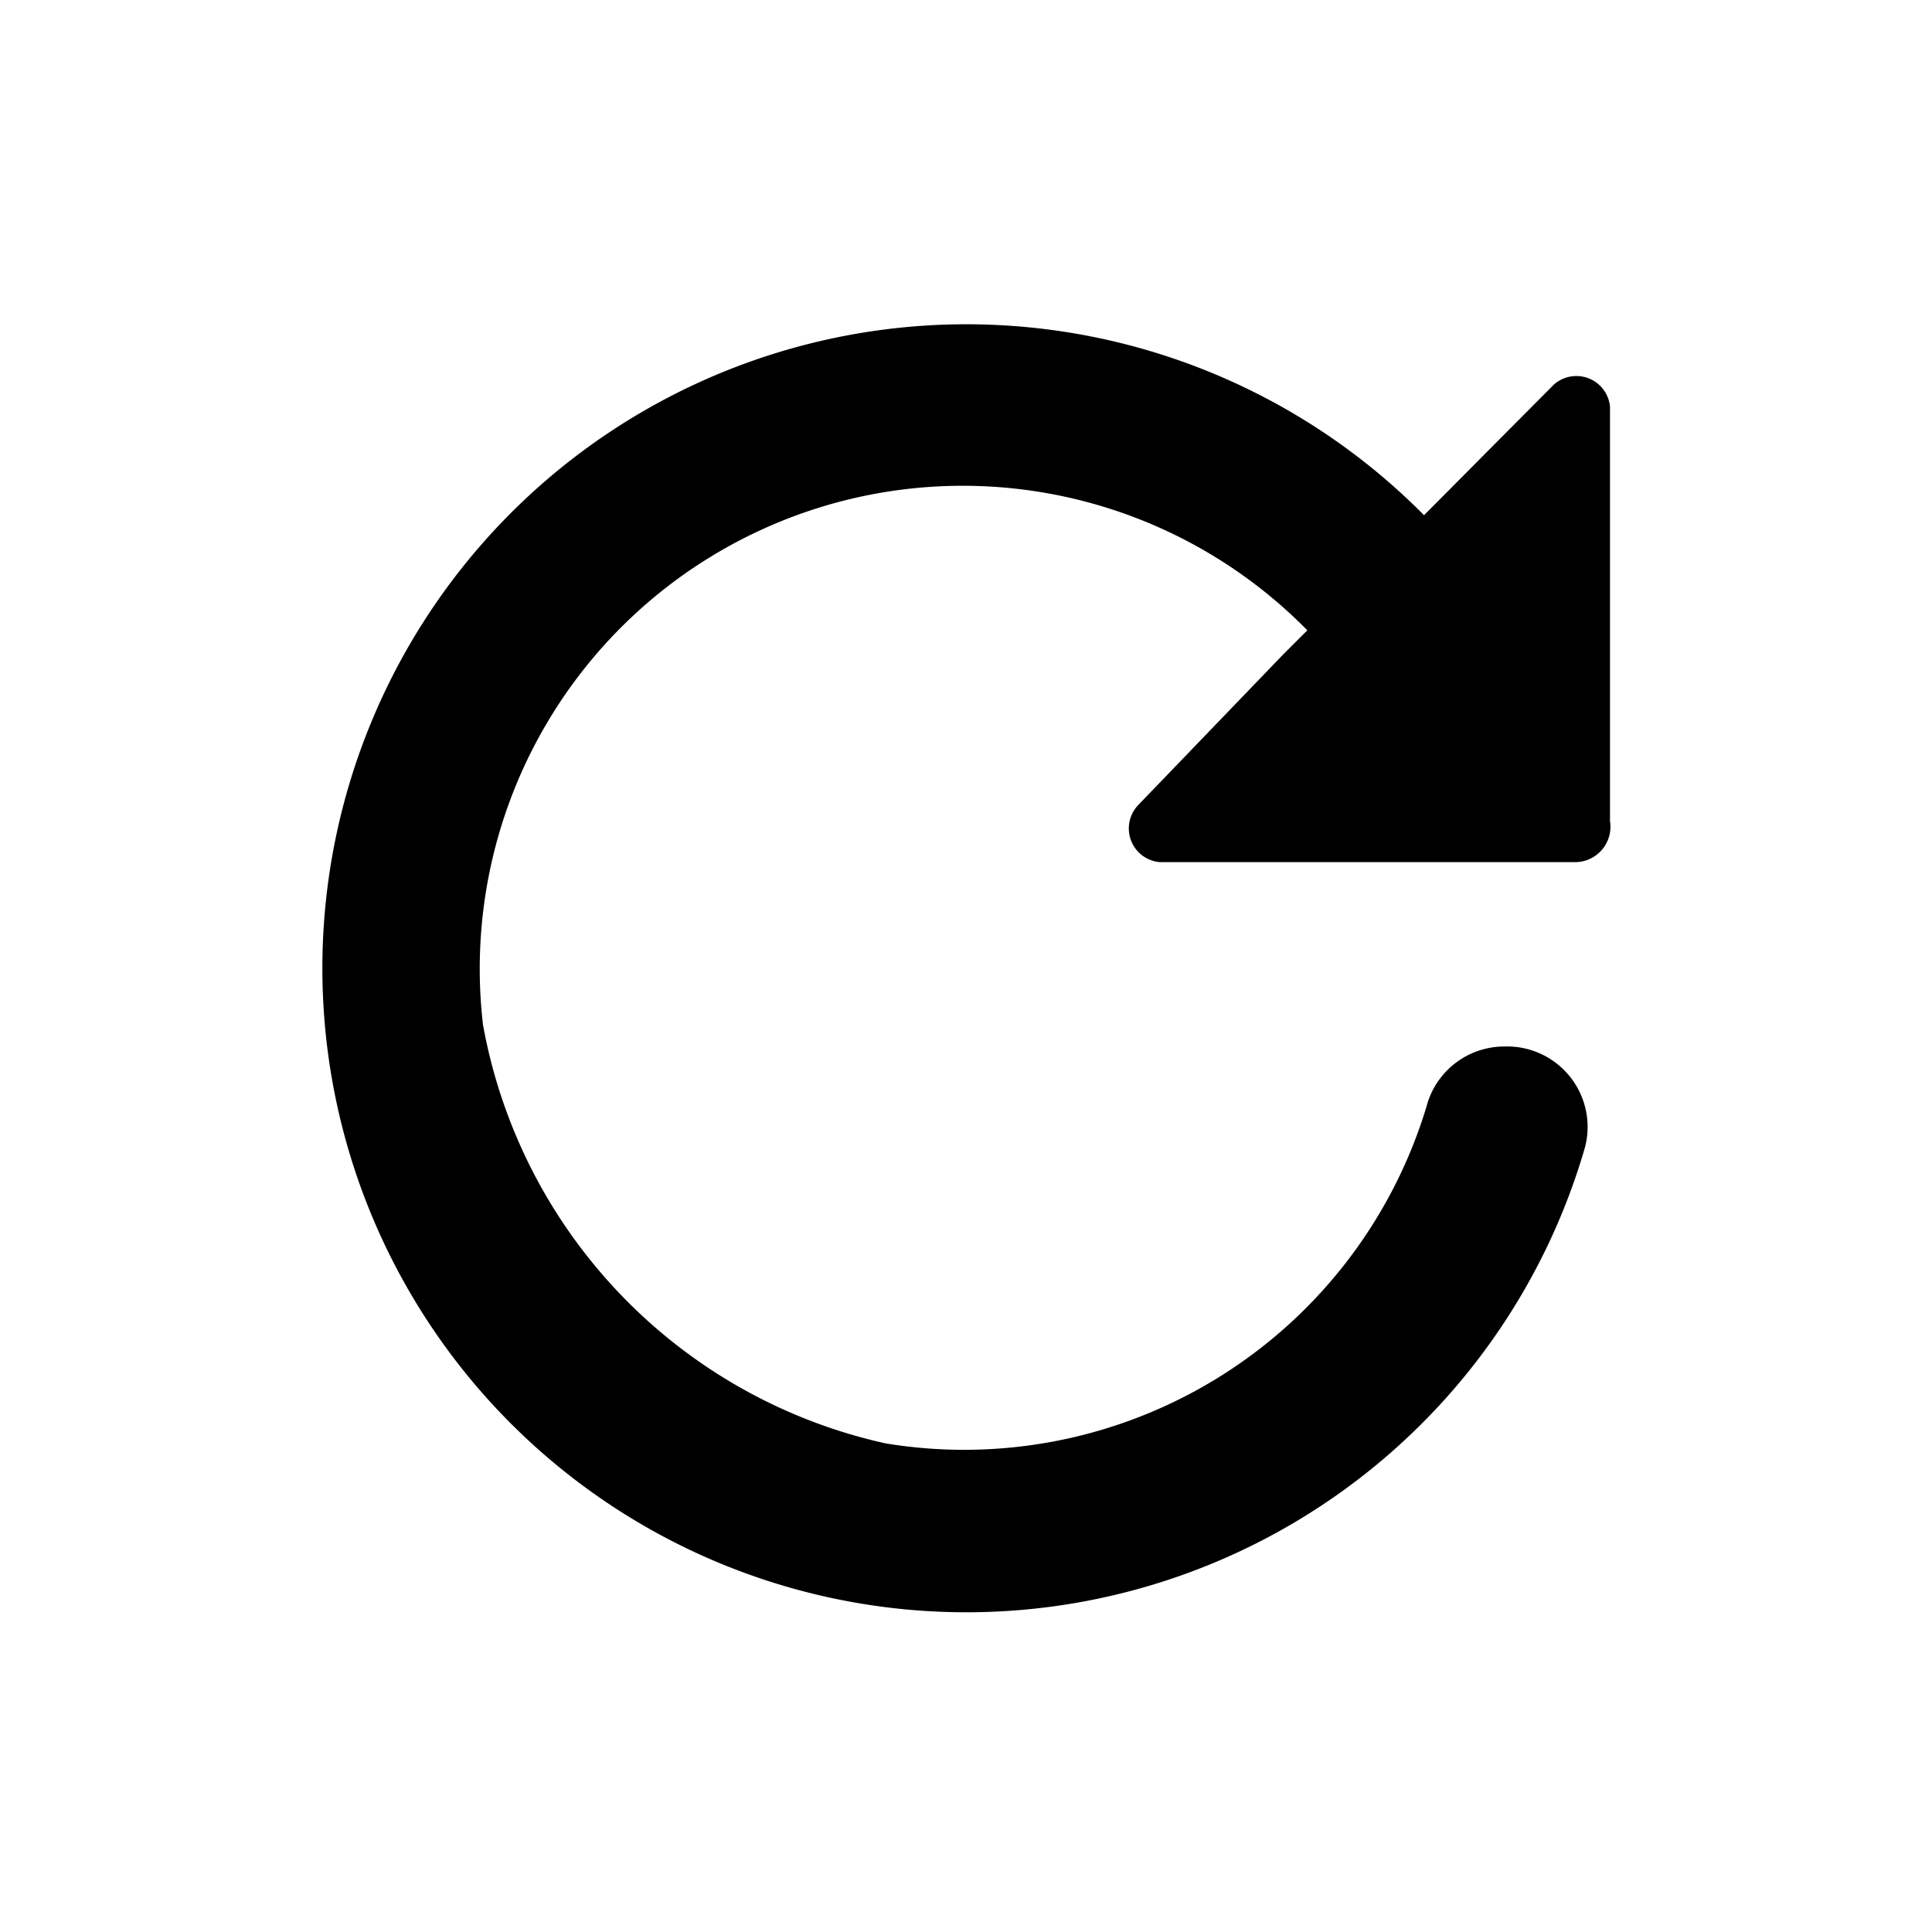 <svg id="Layer_1" data-name="Layer 1" xmlns="http://www.w3.org/2000/svg" viewBox="0 0 24 24"><title>replay</title><path d="M19.3,4.78,17.69,6.4a8,8,0,1,0,2,7.85,1,1,0,0,0-1-1.25h0a1,1,0,0,0-.95.68A6,6,0,0,1,11,17.93a6.51,6.51,0,0,1-5-5.2,6,6,0,0,1,10.24-4.9l-.3.3L14.14,10a.42.42,0,0,0,.27.71h5.15A.44.44,0,0,0,20,10.2V5.05A.42.42,0,0,0,19.3,4.78Z"/></svg>